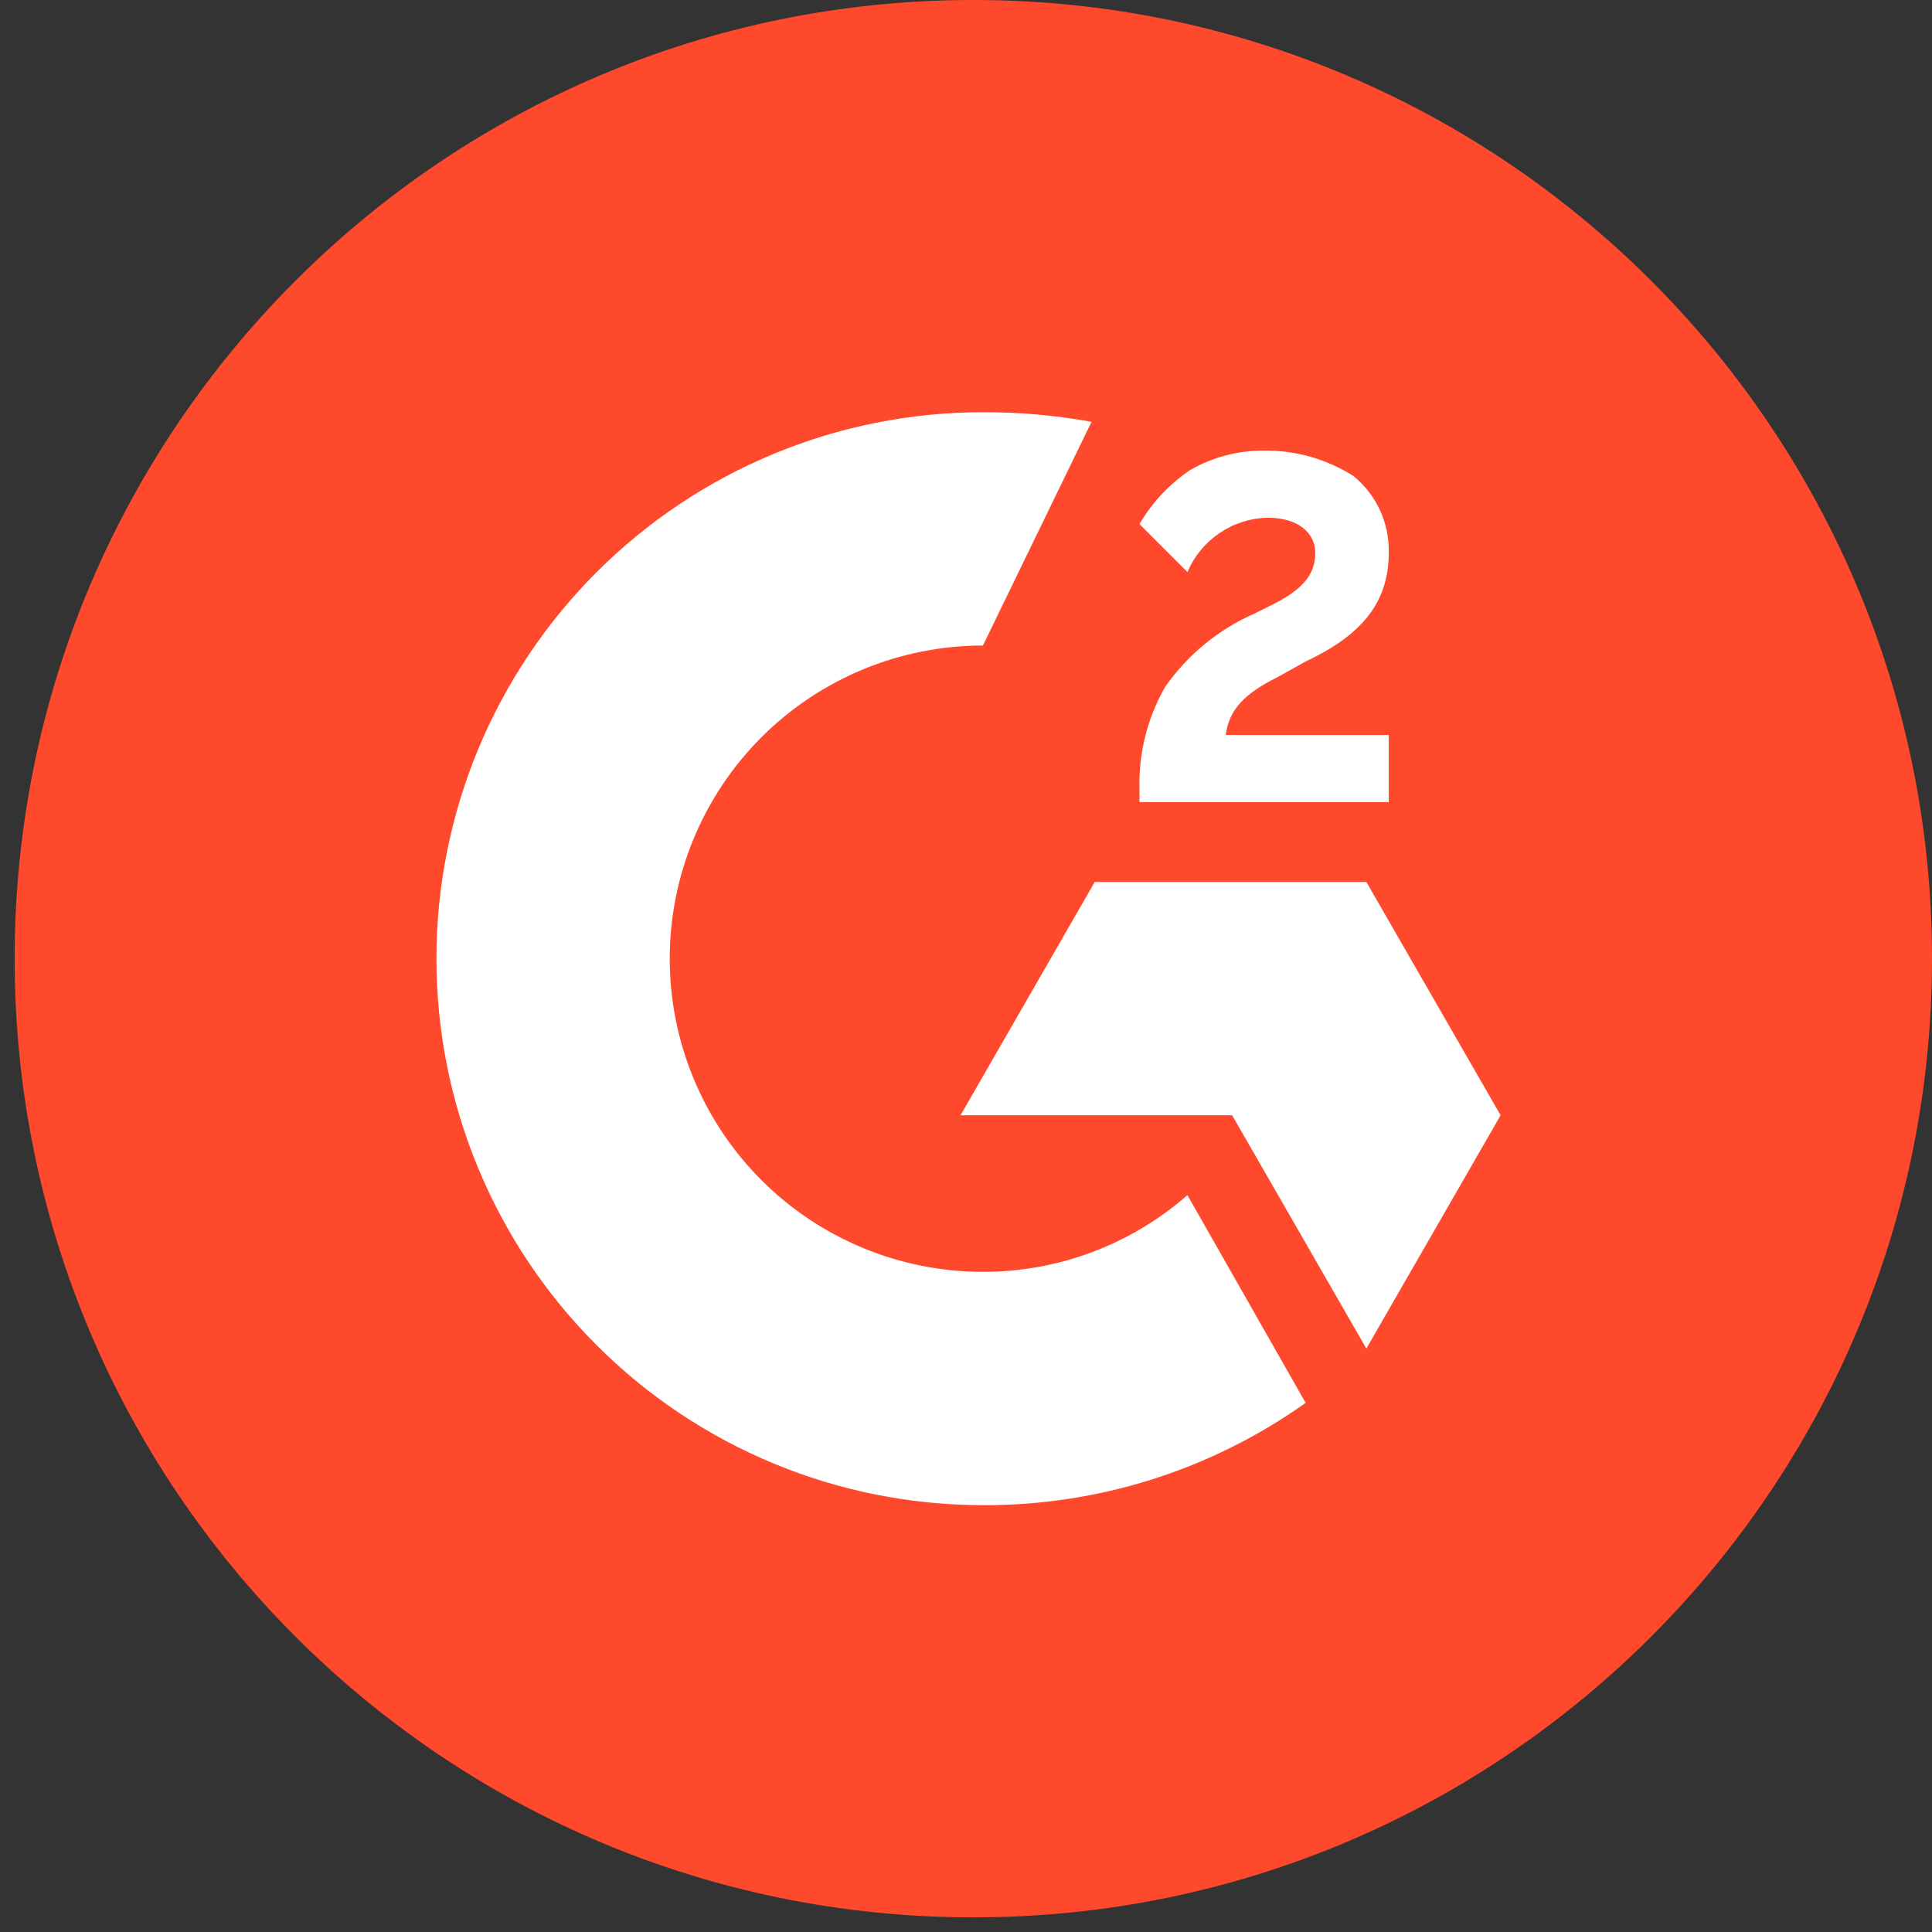<?xml version="1.0" encoding="UTF-8"?> <svg xmlns="http://www.w3.org/2000/svg" width="49" height="49" viewBox="0 0 49 49" fill="none"><rect x="0" y="0" width="49" height="49" fill="#333333" stroke="none"/><g clip-path="url(#clip0_1445_2890)"><path d="M24.686 48.629C38.114 48.629 49 37.743 49 24.314C49 10.886 38.114 0 24.686 0C11.257 0 0.371 10.886 0.371 24.314C0.371 37.743 11.257 48.629 24.686 48.629Z" fill="#FF492C"></path><path d="M35.222 18.641H31.088C31.169 17.993 31.575 17.587 32.385 17.182L33.114 16.777C34.492 16.128 35.222 15.318 35.222 14.021C35.231 13.65 35.156 13.283 35.002 12.945C34.847 12.608 34.617 12.311 34.33 12.076C33.653 11.644 32.864 11.419 32.061 11.428C31.408 11.424 30.765 11.591 30.197 11.914C29.666 12.269 29.222 12.74 28.9 13.292L30.116 14.508C30.286 14.108 30.568 13.766 30.927 13.522C31.286 13.277 31.708 13.141 32.142 13.13C32.952 13.13 33.358 13.535 33.358 14.021C33.358 14.508 33.114 14.913 32.304 15.318L31.818 15.561C30.904 15.962 30.119 16.607 29.548 17.425C29.098 18.214 28.874 19.111 28.9 20.019V20.343H35.222V18.641Z" fill="white"></path><path d="M34.654 22.369H27.765L24.361 28.286H31.25L34.654 34.202L38.059 28.286L34.654 22.369Z" fill="white"></path><path d="M24.929 32.257C22.822 32.257 20.802 31.42 19.312 29.931C17.823 28.441 16.986 26.421 16.986 24.314C16.986 22.208 17.823 20.188 19.312 18.698C20.802 17.209 22.822 16.372 24.929 16.372L27.684 10.698C26.775 10.534 25.853 10.452 24.929 10.455C21.253 10.455 17.728 11.915 15.129 14.514C12.53 17.114 11.069 20.639 11.069 24.314C11.069 27.99 12.53 31.515 15.129 34.114C17.728 36.714 21.253 38.174 24.929 38.174C27.861 38.187 30.724 37.279 33.114 35.58L30.116 30.312C28.68 31.568 26.836 32.26 24.929 32.257Z" fill="white"></path></g><defs><clipPath id="clip0_1445_2890"><rect width="48.629" height="48.629" fill="white" transform="translate(0.371)"></rect></clipPath></defs></svg> 